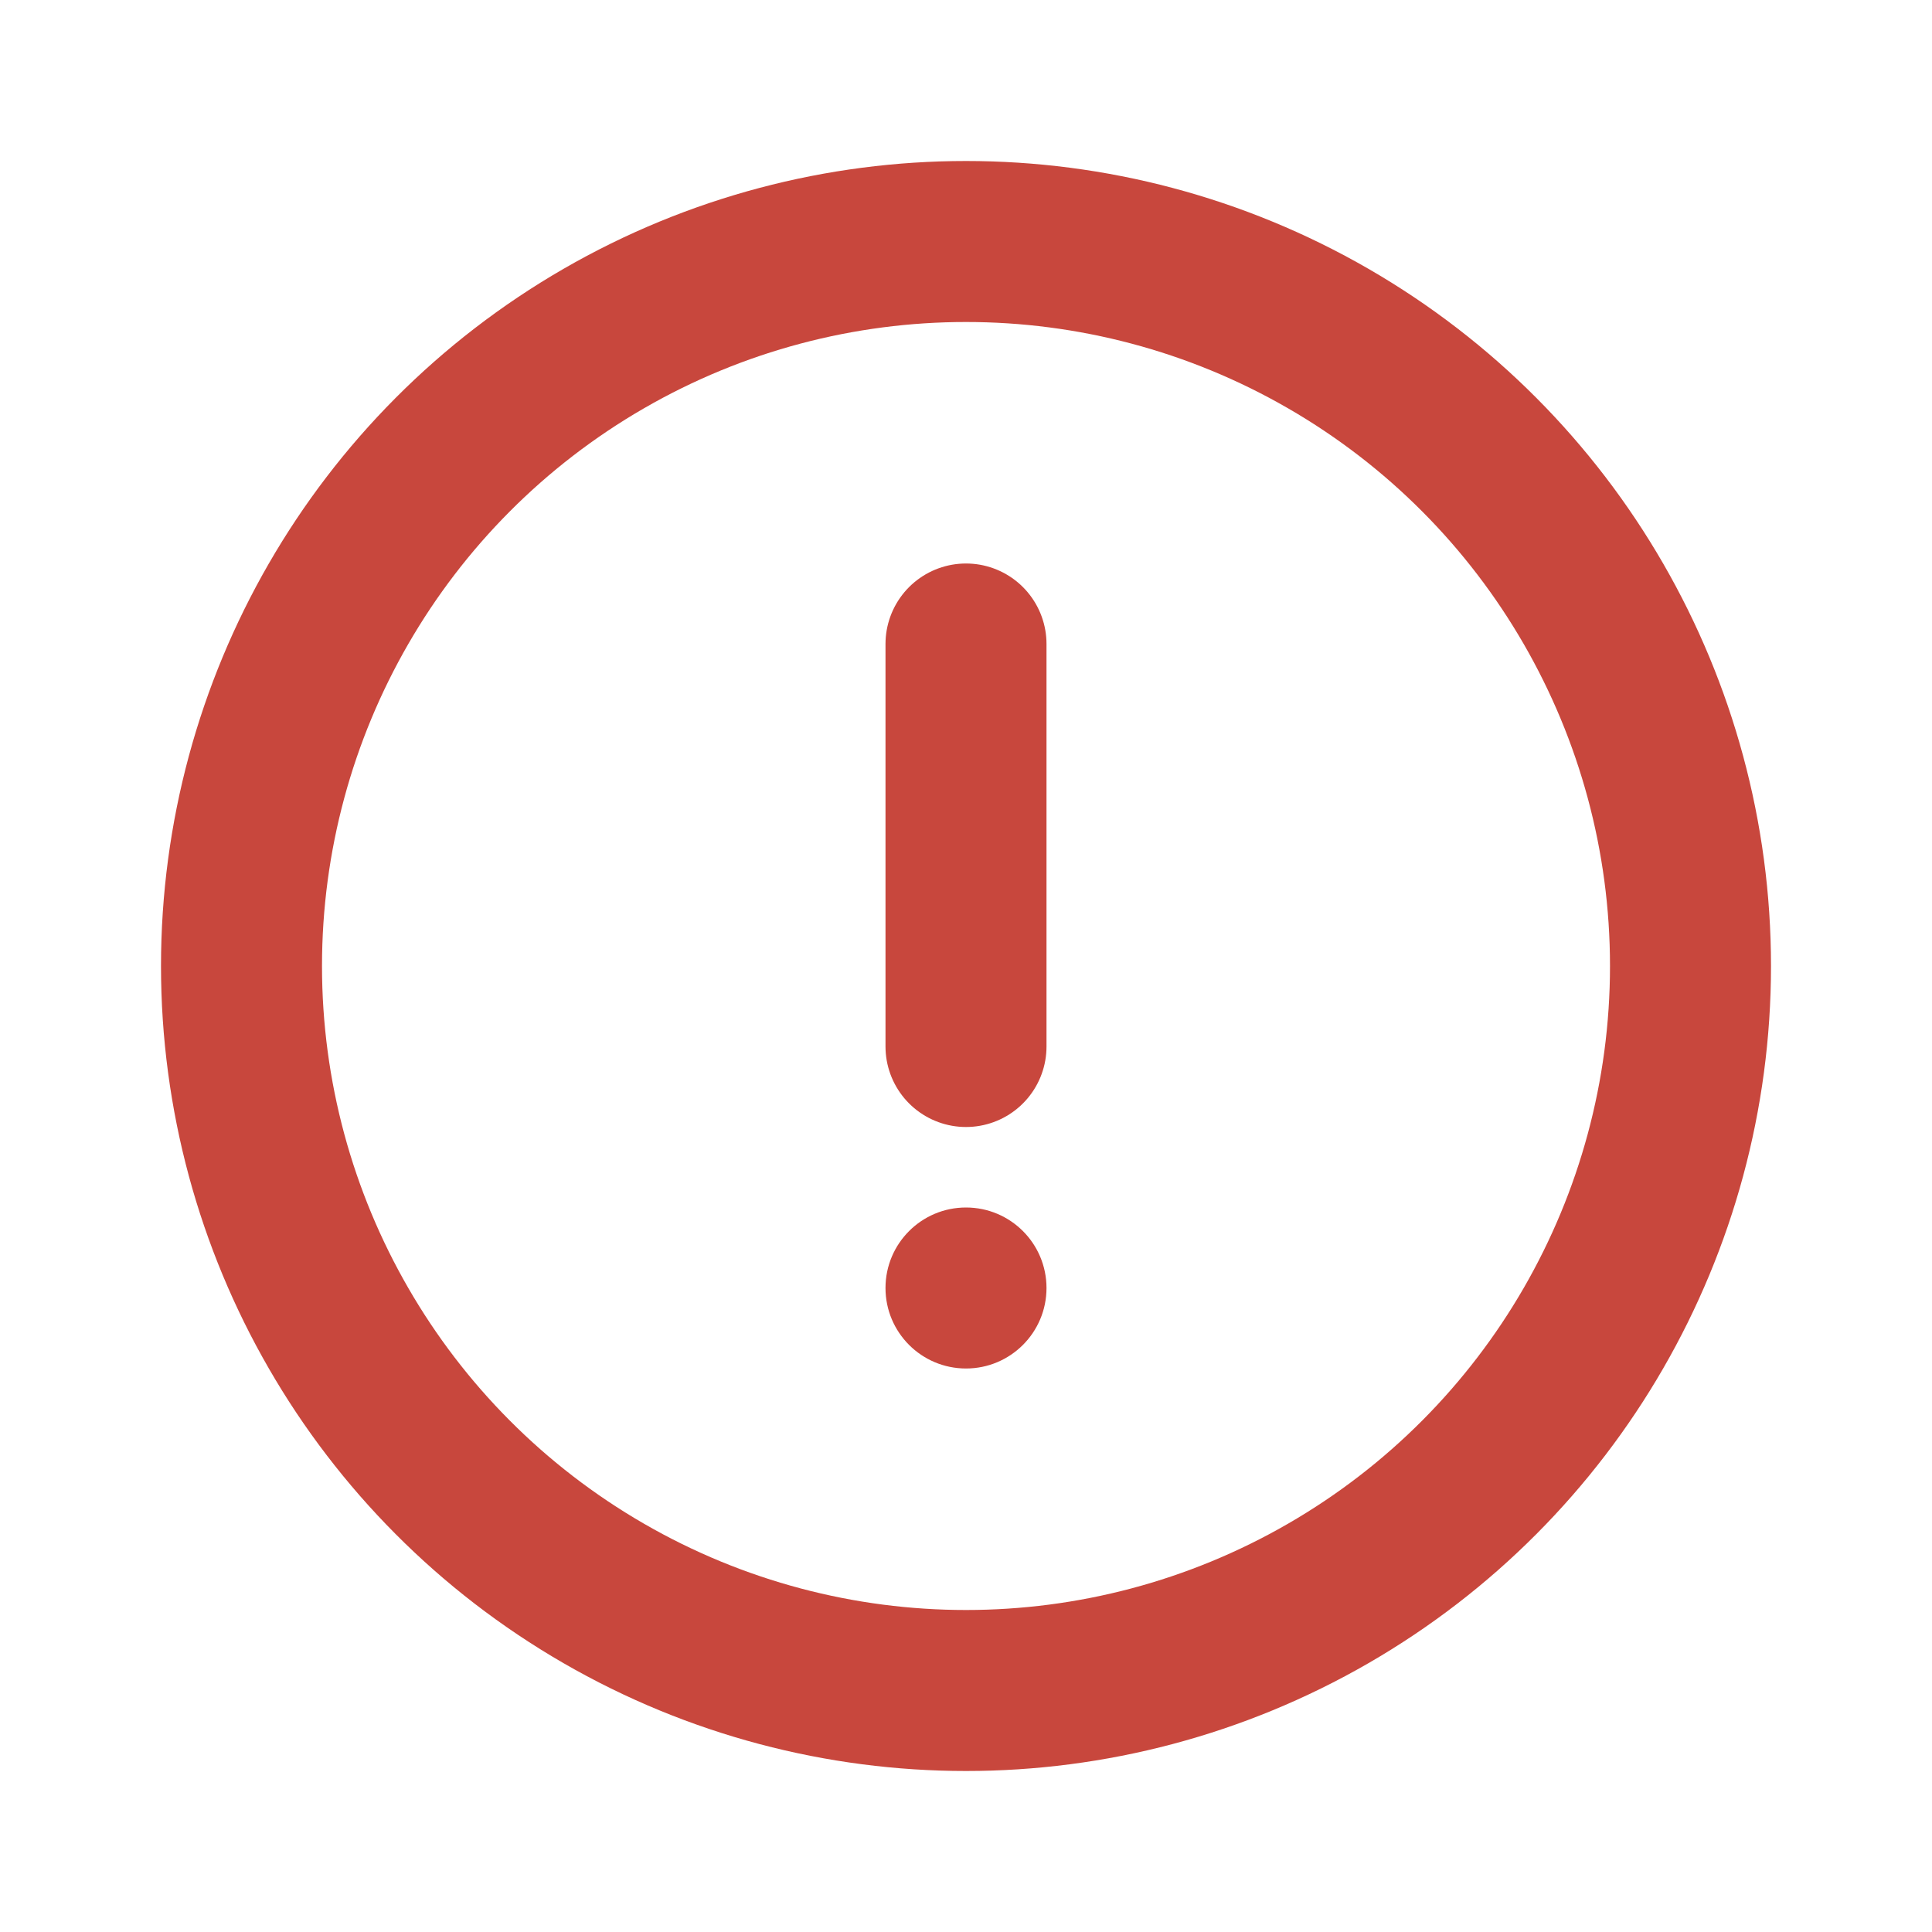 <svg width="24" height="24" viewBox="0 0 24 24" fill="none" xmlns="http://www.w3.org/2000/svg">
  <circle cx="12" cy="12" r="9" stroke="#C8473D" stroke-width="2"/>
  <line x1="12" y1="8" x2="12" y2="13" stroke="#C8473D" stroke-width="2" stroke-linecap="round"/>
  <circle cx="12" cy="16" r="1" fill="#C8473D"/>
</svg>
